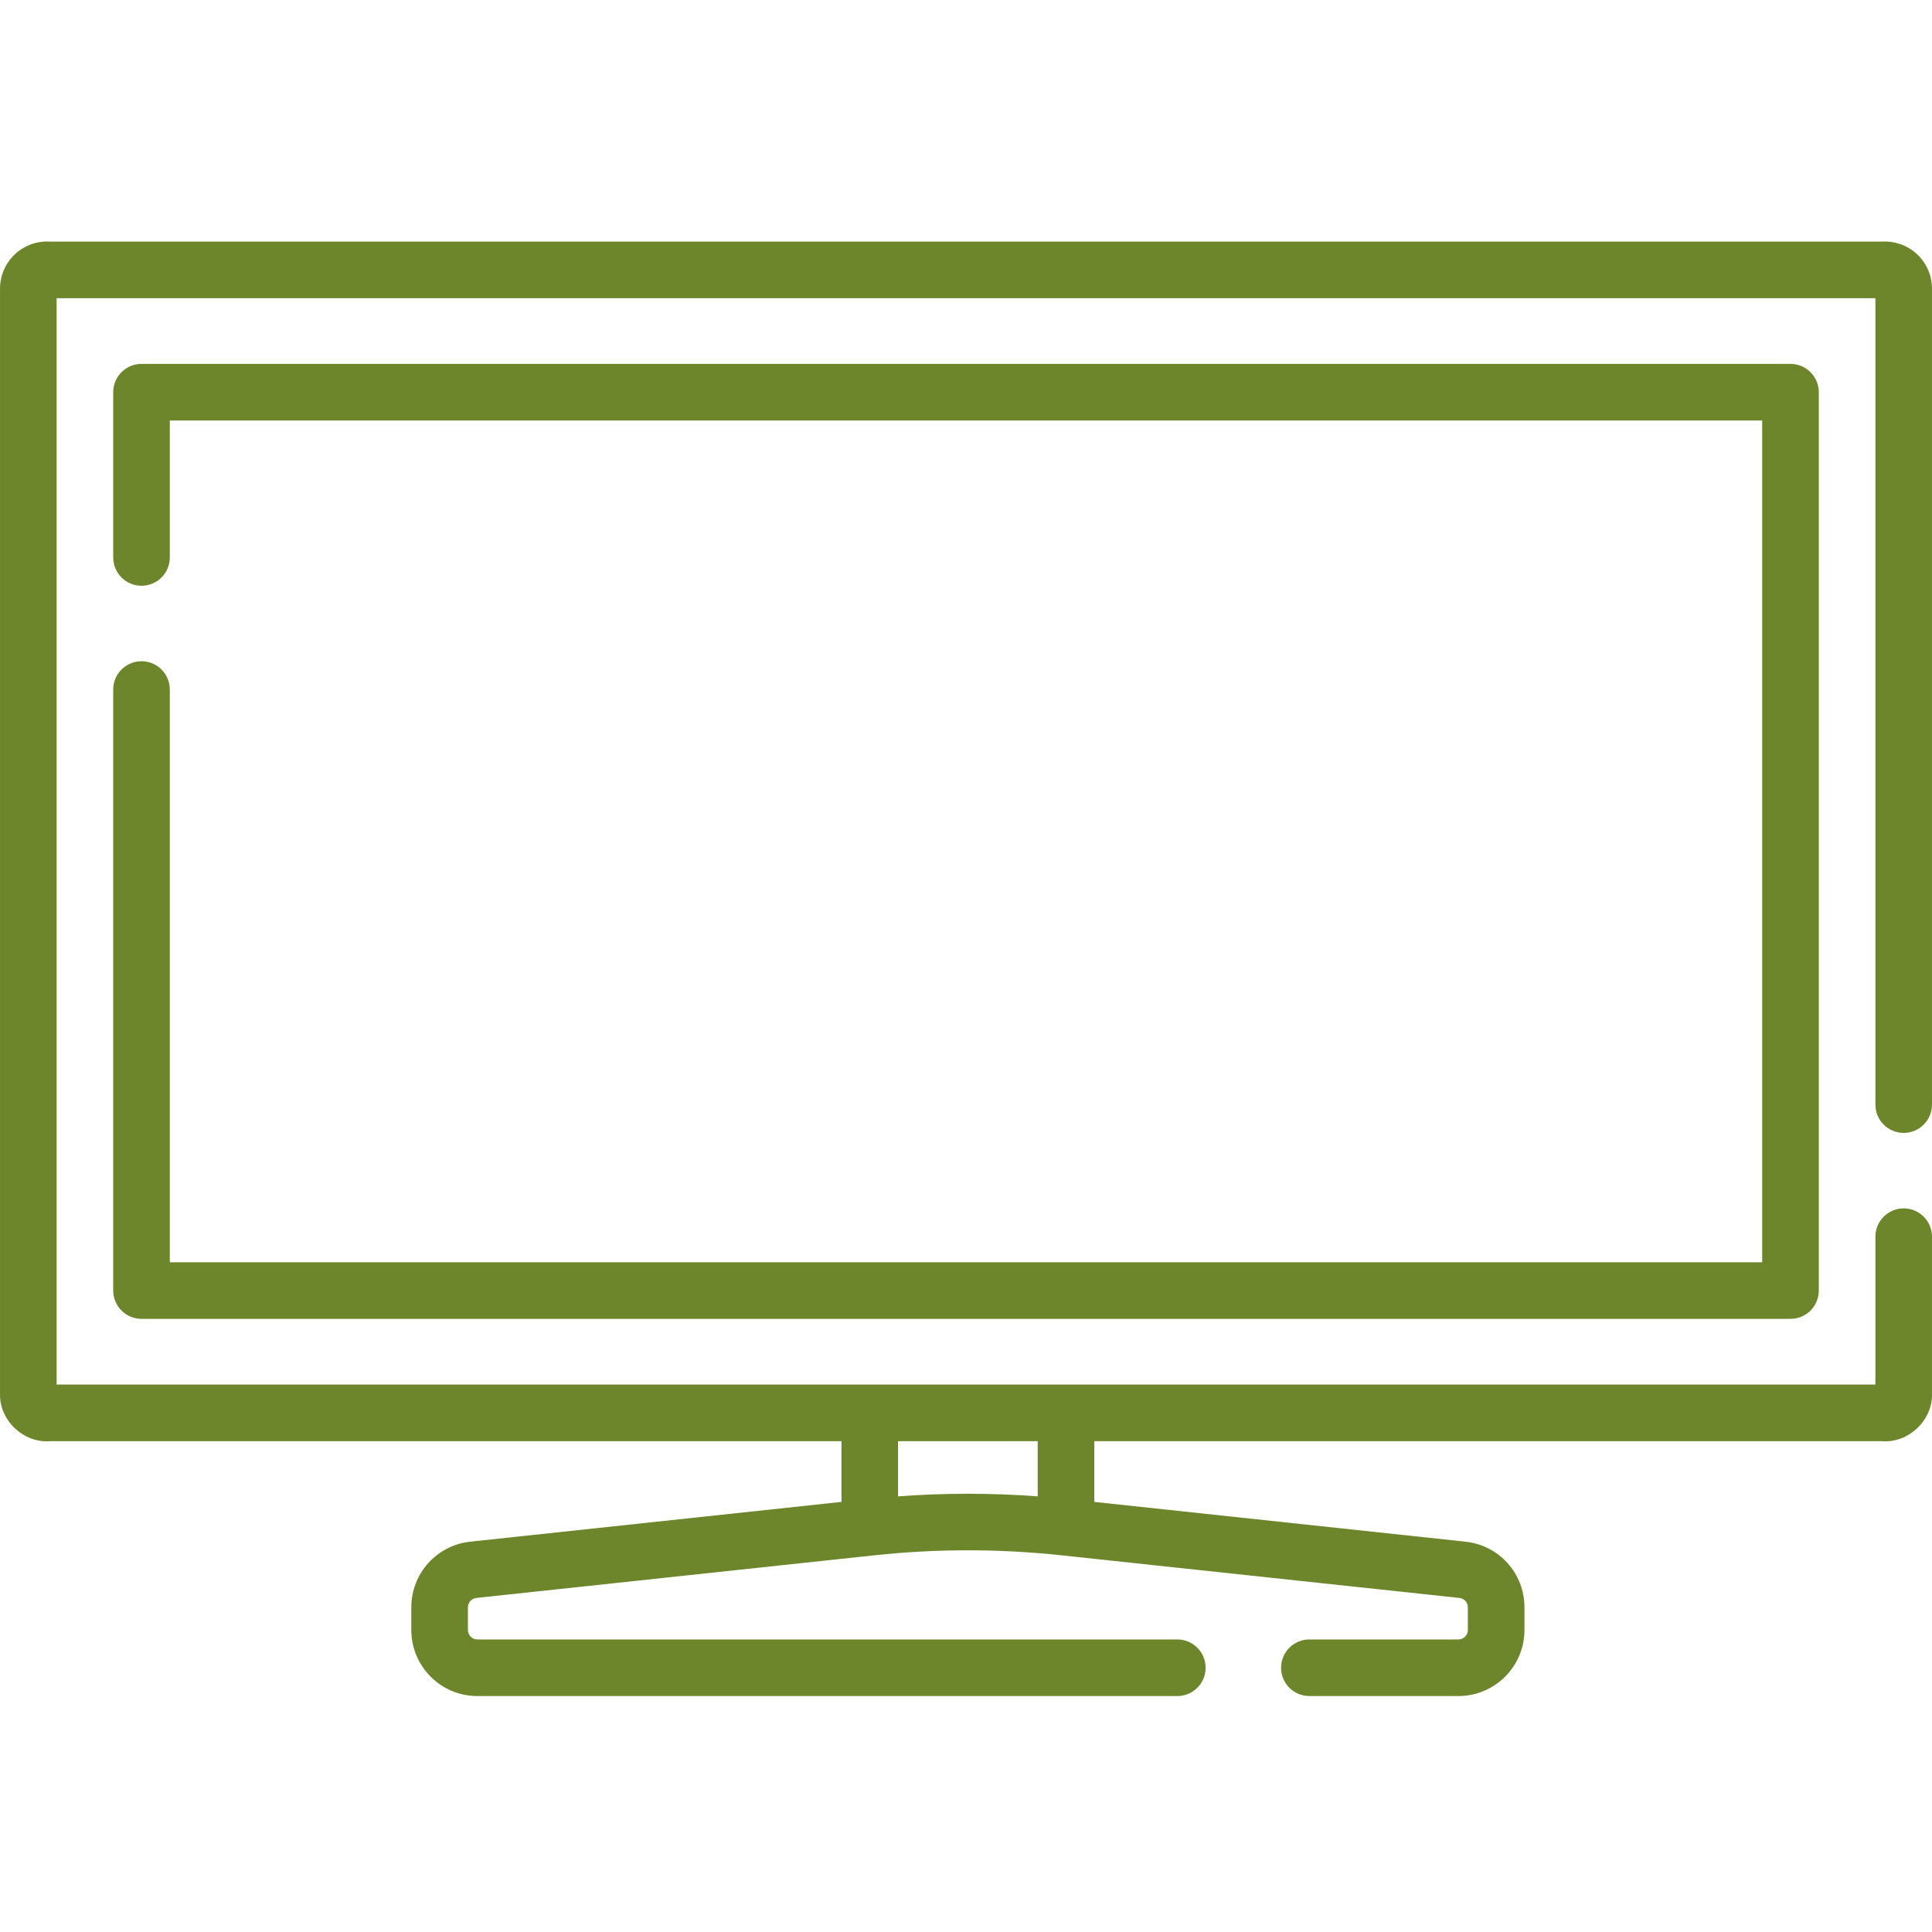 <svg width="120" height="120" viewBox="0 0 120 120" fill="none" xmlns="http://www.w3.org/2000/svg">
<g clip-path="url(#clip0_6207_6674)">
<path d="M118.242 70.367C119.213 70.367 119.999 69.581 119.999 68.61V17.927C119.999 17.102 119.649 16.312 119.038 15.758C118.453 15.228 117.671 14.958 116.889 15.005H3.112C2.324 14.958 1.547 15.228 0.962 15.758C0.351 16.312 0.001 17.102 0.001 17.927V86.592C-0.033 88.234 1.474 89.649 3.111 89.514H52.266V93.286L29.212 95.756C27.123 95.979 25.547 97.733 25.547 99.834V101.243C25.547 103.505 27.387 105.345 29.649 105.345H73.125C74.096 105.345 74.883 104.558 74.883 103.587C74.883 102.616 74.096 101.829 73.125 101.829H29.649C29.326 101.829 29.063 101.566 29.063 101.243V99.834C29.063 99.534 29.288 99.283 29.586 99.251L54.312 96.602C58.164 96.189 62.07 96.189 65.922 96.602L90.648 99.251C90.947 99.283 91.171 99.534 91.171 99.834V101.243C91.171 101.566 90.909 101.829 90.586 101.829H81.328C80.357 101.829 79.57 102.616 79.57 103.587C79.57 104.558 80.357 105.345 81.328 105.345H90.586C92.847 105.345 94.687 103.505 94.687 101.243V99.834C94.687 97.732 93.112 95.979 91.022 95.756L67.969 93.286V89.514H116.889C118.521 89.651 120.035 88.233 119.999 86.592V76.813C119.999 75.842 119.213 75.055 118.242 75.055C117.271 75.055 116.484 75.842 116.484 76.813V85.998H3.516V18.521H116.484V68.61C116.484 69.58 117.271 70.367 118.242 70.367ZM55.781 89.514H64.453V92.942C61.569 92.726 58.665 92.726 55.781 92.942V89.514ZM10.547 42.829V78.402H109.453V26.117H10.547V34.626C10.547 35.597 9.76 36.383 8.789 36.383C7.818 36.383 7.032 35.597 7.032 34.626V24.36C7.032 23.389 7.818 22.602 8.789 22.602H111.21C112.181 22.602 112.968 23.389 112.968 24.36V80.159C112.968 81.13 112.181 81.917 111.21 81.917H8.789C7.819 81.917 7.032 81.13 7.032 80.159V42.829C7.032 41.858 7.818 41.071 8.789 41.071C9.76 41.071 10.547 41.858 10.547 42.829Z" fill="#6D862C"/>
</g>
<defs>
<clipPath id="clip0_6207_6674">
<rect width="120" height="120" fill="white"/>
</clipPath>
</defs>
</svg>
